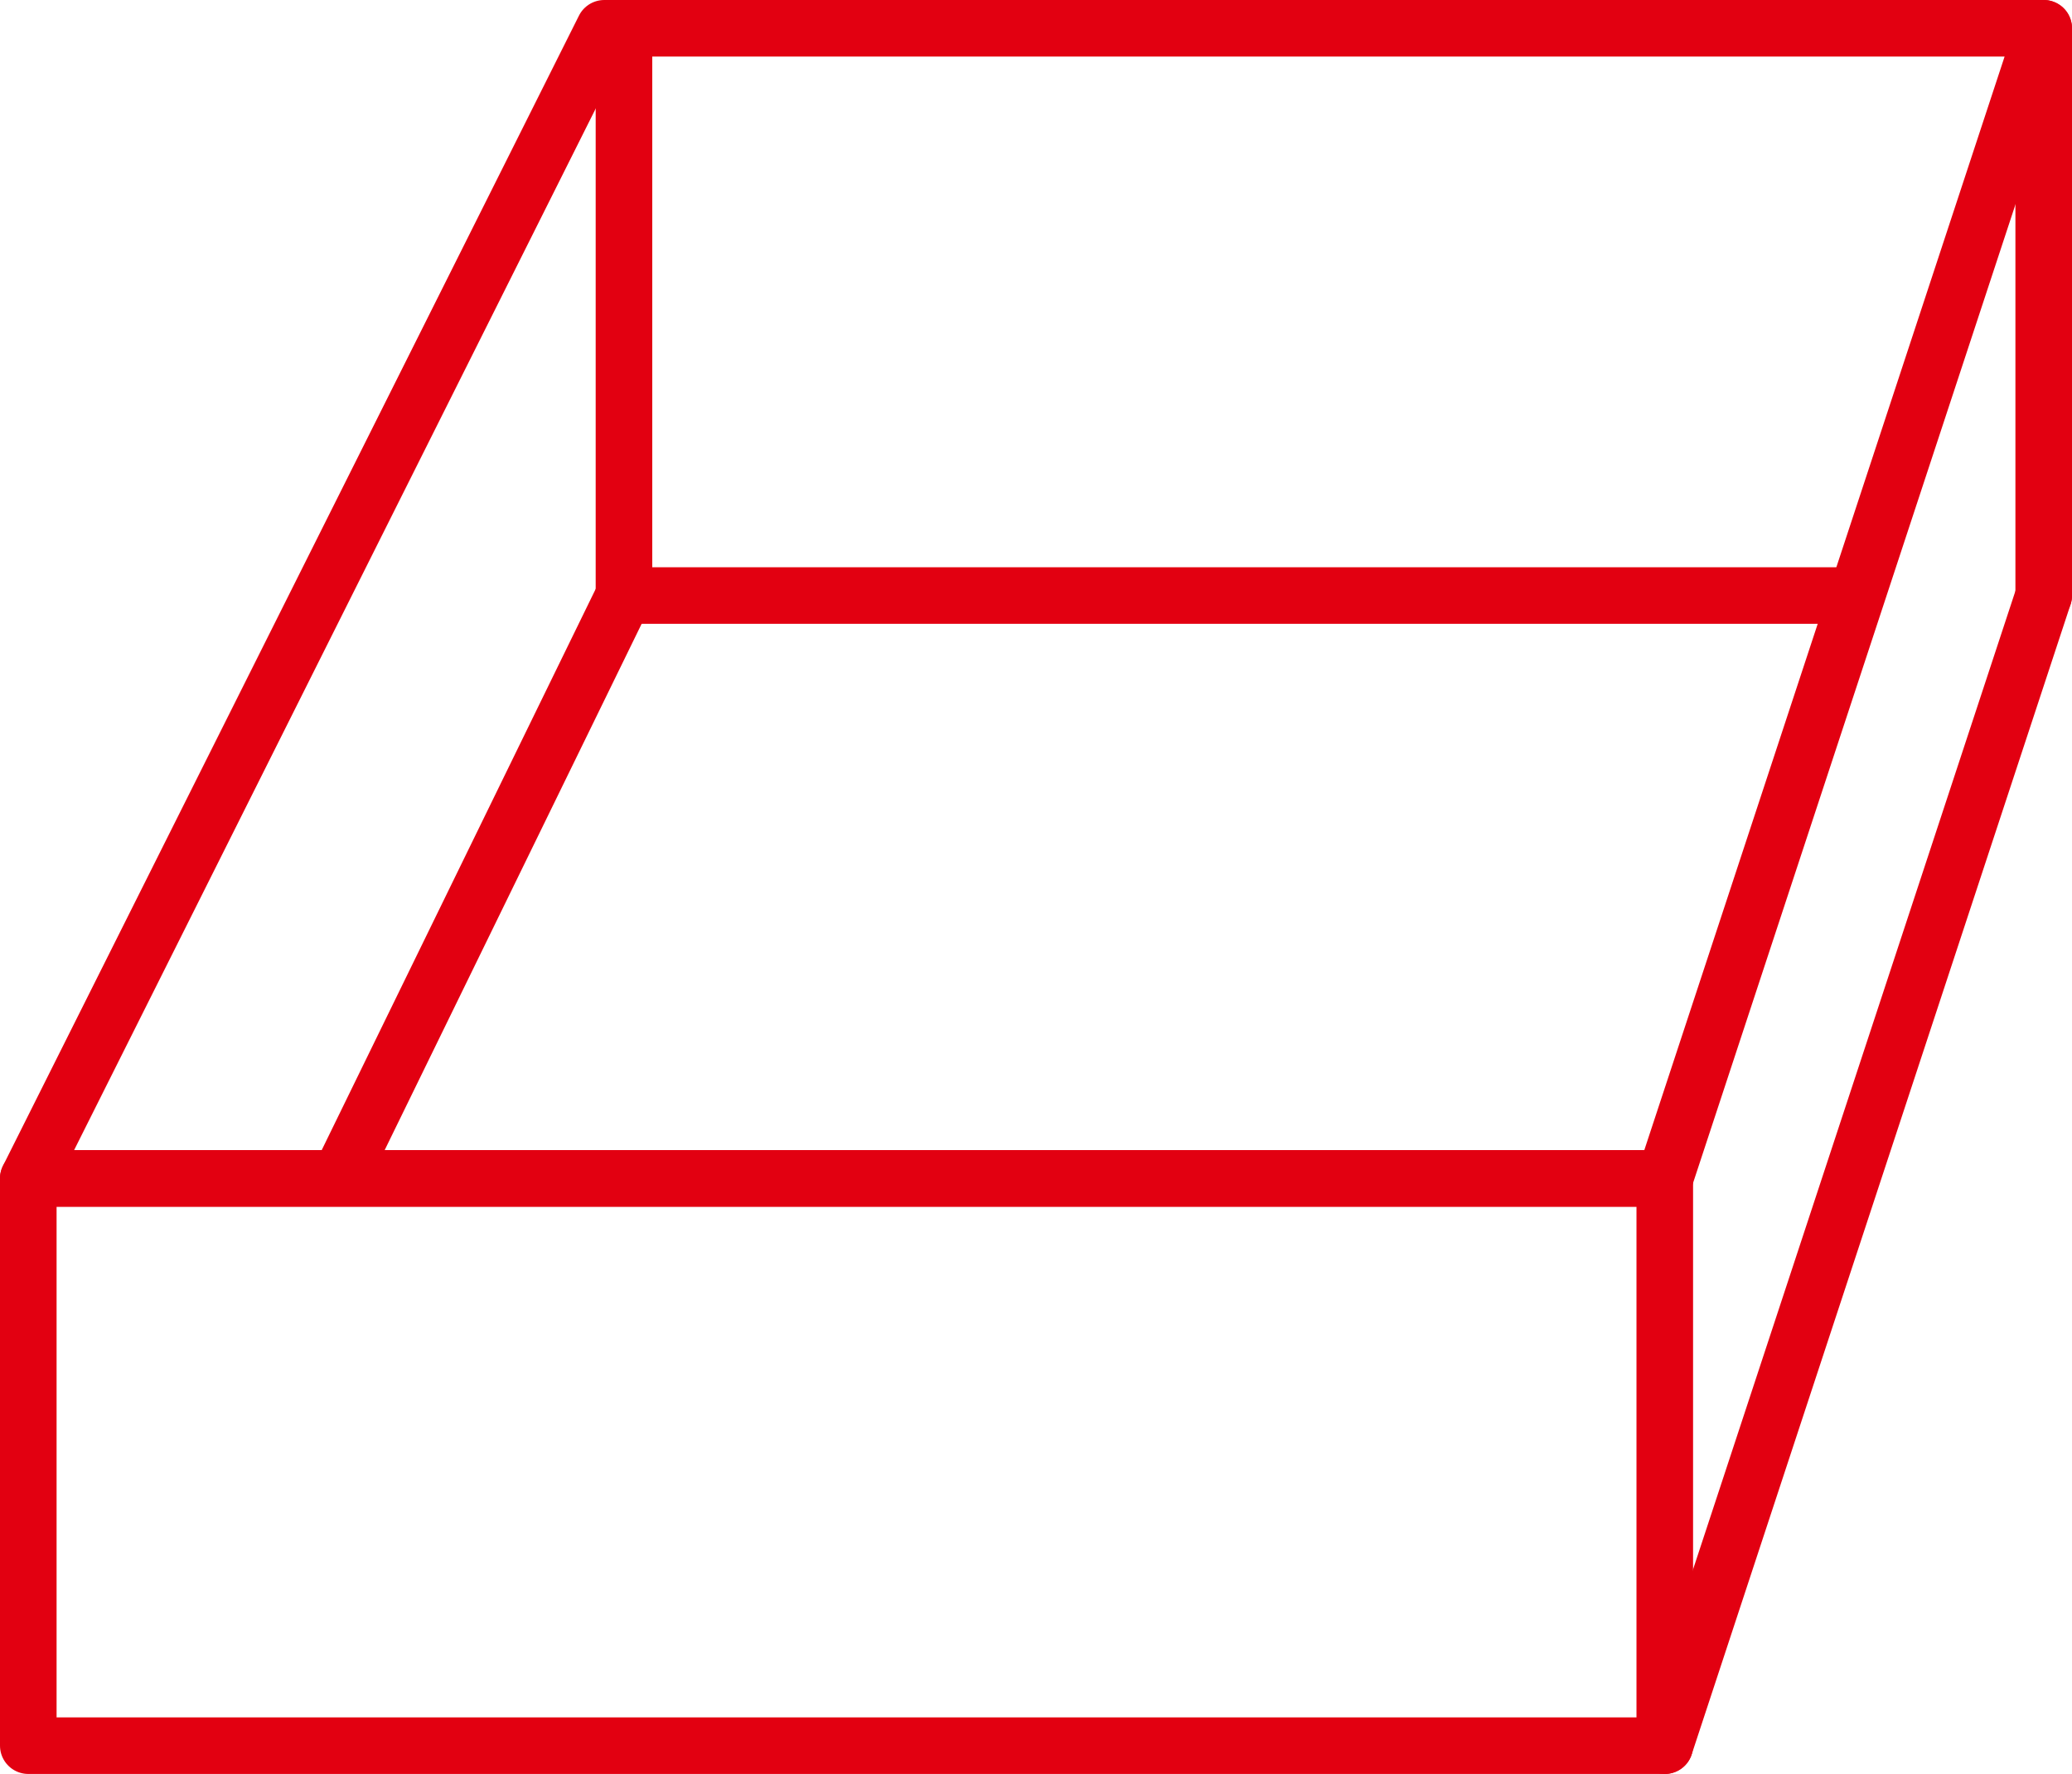 <?xml version="1.0" encoding="UTF-8"?>
<svg id="b" data-name="レイヤー 2" xmlns="http://www.w3.org/2000/svg" width="41.01" height="35.12" viewBox="0 0 41.01 35.12">
  <defs>
    <style>
      .d {
        fill: none;
        stroke: #e20011;
        stroke-linecap: round;
        stroke-linejoin: round;
        stroke-width: 1.12px;
      }
    </style>
  </defs>
  <g id="c" data-name="レイヤー 1">
    <g>
      <g>
        <rect class="d" x=".56" y="23.33" width="32.39" height="11.23"/>
        <line class="d" x1="40.45" y1="11.79" x2="40.45" y2=".56"/>
        <polygon class="d" points="40.45 .56 11.96 .56 .56 23.33 32.95 23.33 40.45 .56"/>
        <line class="d" x1="32.95" y1="34.56" x2="40.45" y2="11.79"/>
        <line class="d" x1="12.35" y1="11.79" x2="12.35" y2=".56"/>
        <line class="d" x1="6.79" y1="23.18" x2="12.35" y2="11.79"/>
      </g>
      <line class="d" x1="12.35" y1="11.79" x2="36.7" y2="11.79"/>
    </g>
  </g>
</svg>
